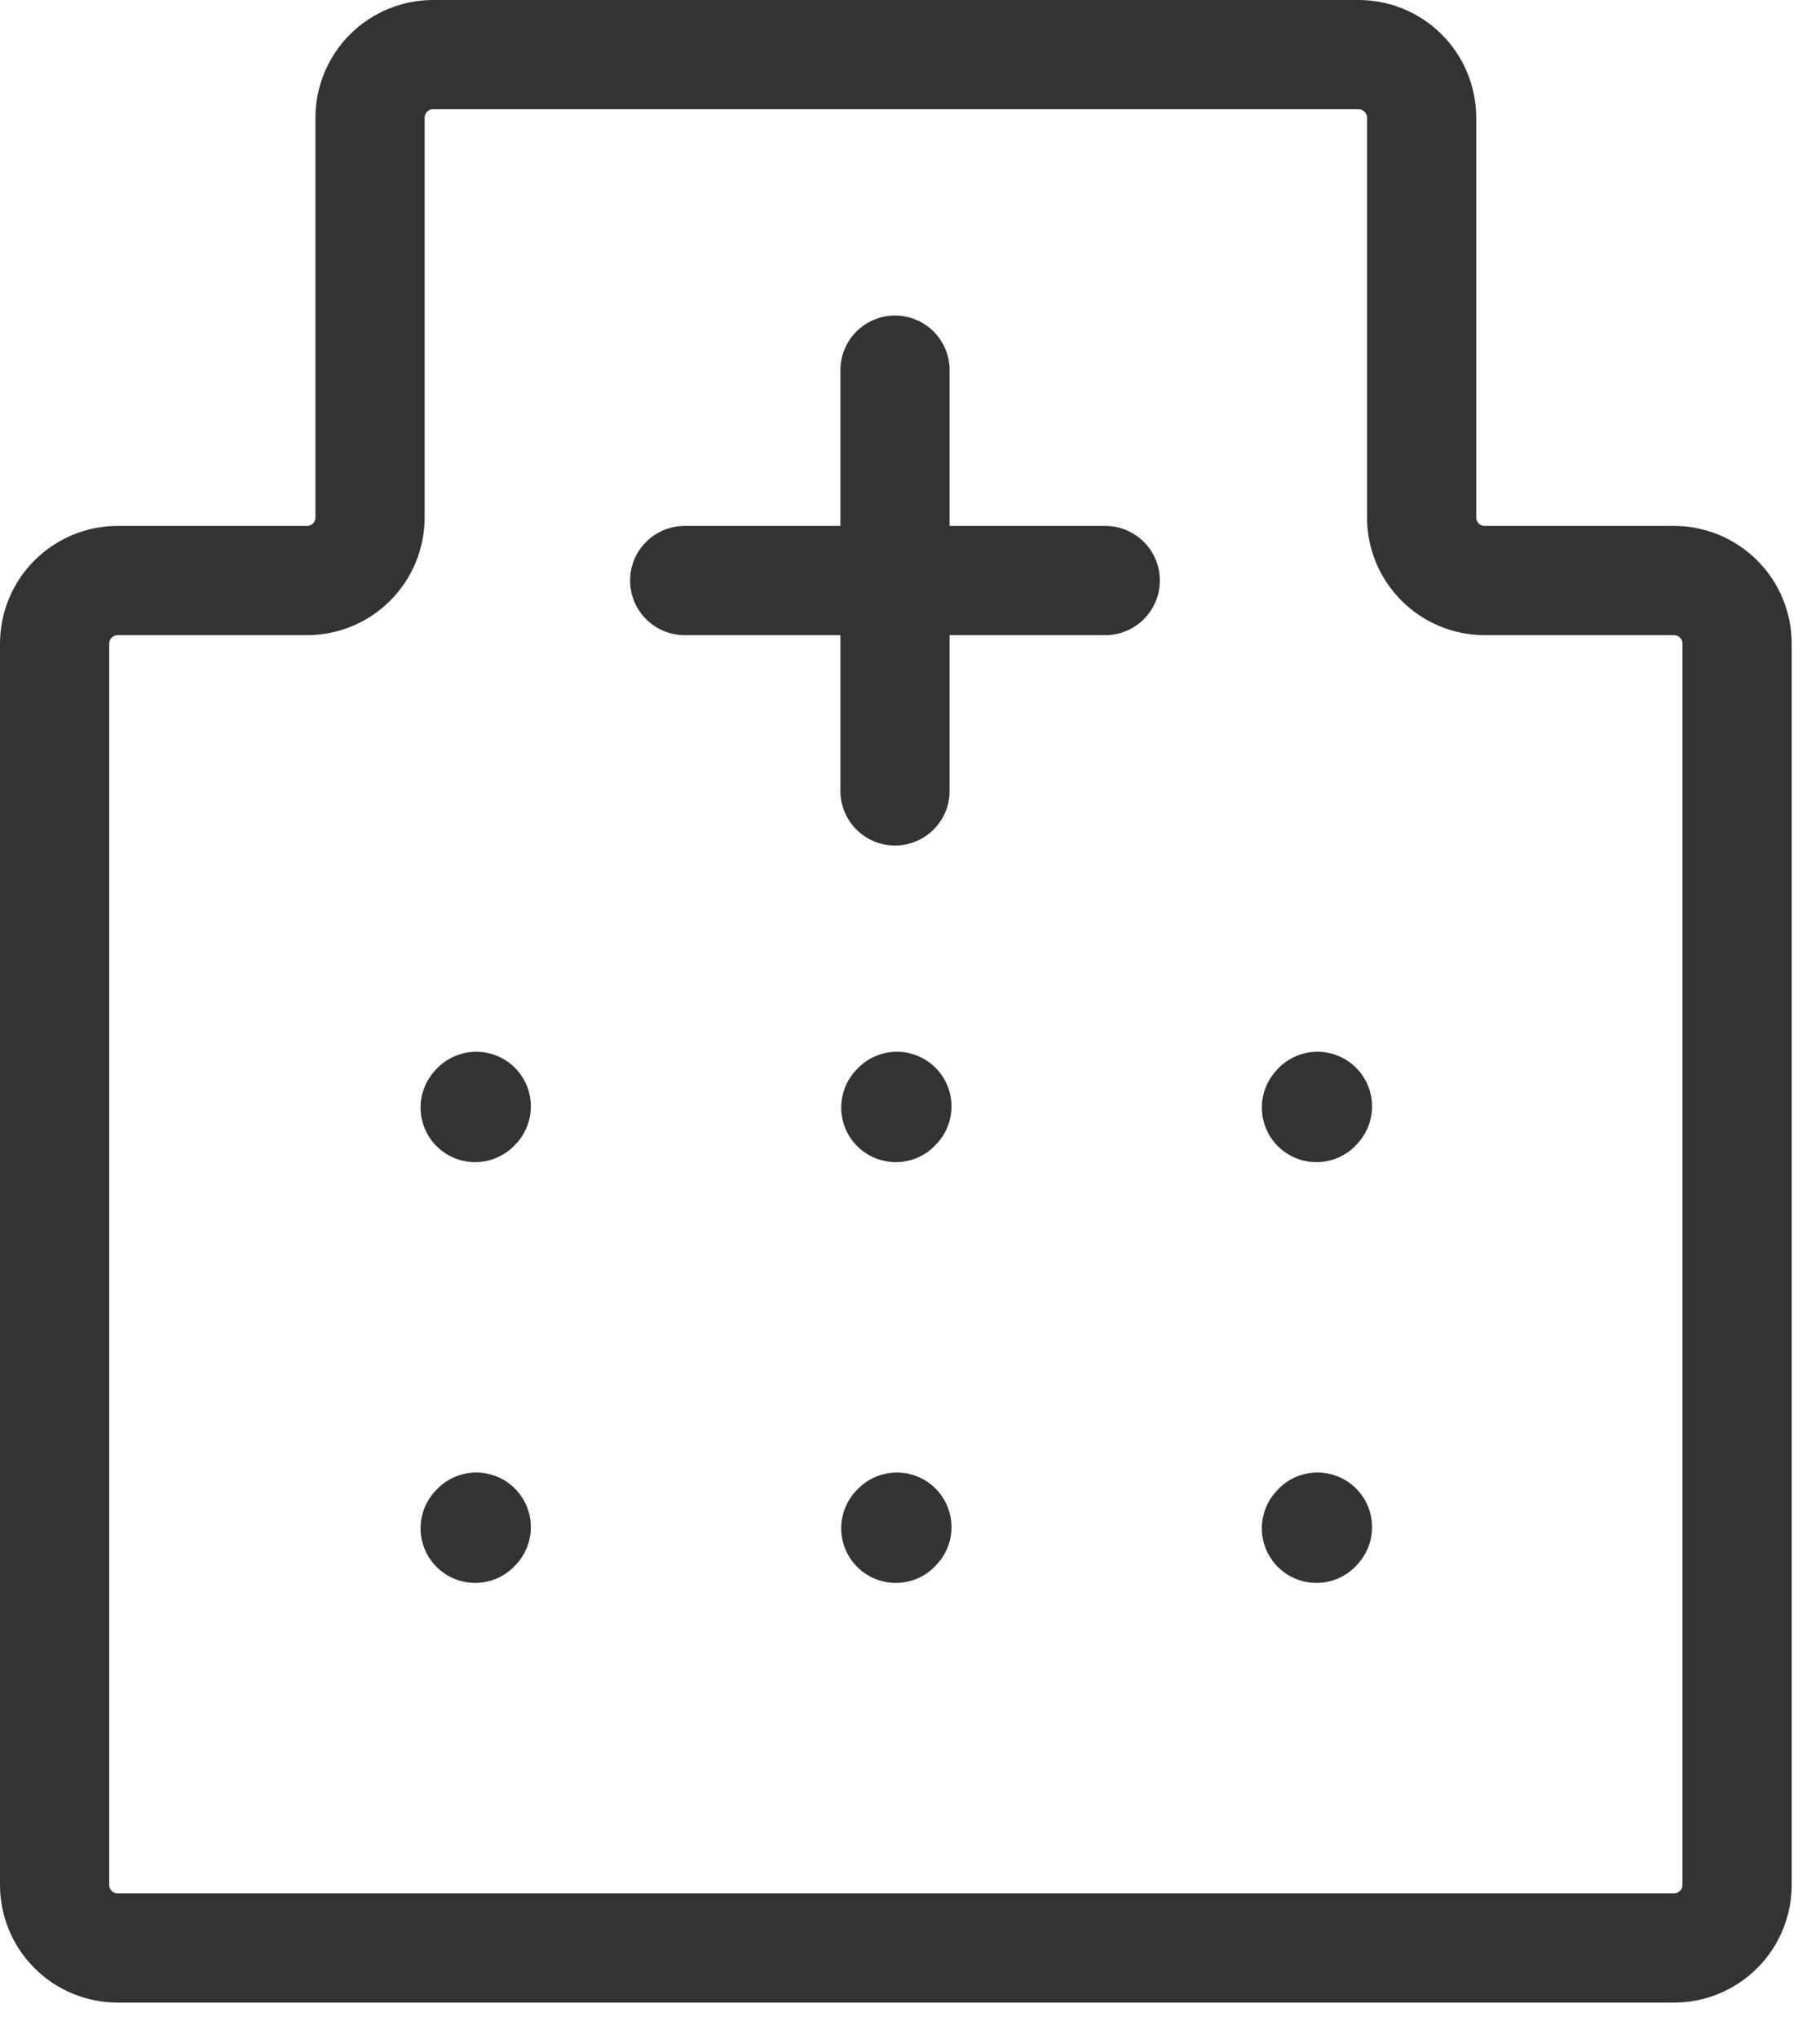 <svg width="25" height="28" viewBox="0 0 25 28" fill="none" xmlns="http://www.w3.org/2000/svg">
<path d="M4.217 7.972C4.447 7.972 4.667 7.881 4.829 7.718C4.992 7.556 5.083 7.335 5.083 7.106V1.617C5.083 1.387 5.175 1.166 5.337 1.004C5.5 0.841 5.72 0.75 5.95 0.75H18.661C18.775 0.75 18.888 0.772 18.993 0.816C19.098 0.86 19.194 0.923 19.274 1.004C19.354 1.084 19.418 1.18 19.462 1.285C19.505 1.39 19.528 1.503 19.528 1.617V7.106C19.528 7.335 19.619 7.556 19.782 7.718C19.944 7.881 20.165 7.972 20.394 7.972H22.994C23.108 7.972 23.221 7.995 23.326 8.038C23.431 8.082 23.527 8.146 23.607 8.226C23.688 8.307 23.752 8.402 23.795 8.507C23.839 8.612 23.861 8.725 23.861 8.839V25.883C23.861 25.997 23.839 26.11 23.795 26.215C23.752 26.32 23.688 26.416 23.607 26.496C23.527 26.577 23.431 26.64 23.326 26.684C23.221 26.728 23.108 26.75 22.994 26.75H1.617C1.387 26.75 1.166 26.659 1.004 26.496C0.841 26.334 0.75 26.113 0.75 25.883V8.839C0.75 8.609 0.841 8.389 1.004 8.226C1.166 8.064 1.387 7.972 1.617 7.972H4.217Z" stroke="#333333" stroke-width="1.5"/>
<path d="M9.405 7.972H12.294M12.294 7.972H15.182M12.294 7.972V5.083M12.294 7.972V10.861M18.083 20.987L18.097 20.971M18.083 15.209L18.097 15.193M12.305 15.209L12.32 15.193M6.527 15.209L6.542 15.193M6.527 20.987L6.542 20.971M12.305 20.987L12.32 20.971" stroke="#333333" stroke-width="1.5" stroke-linecap="round" stroke-linejoin="round"/>
</svg>
